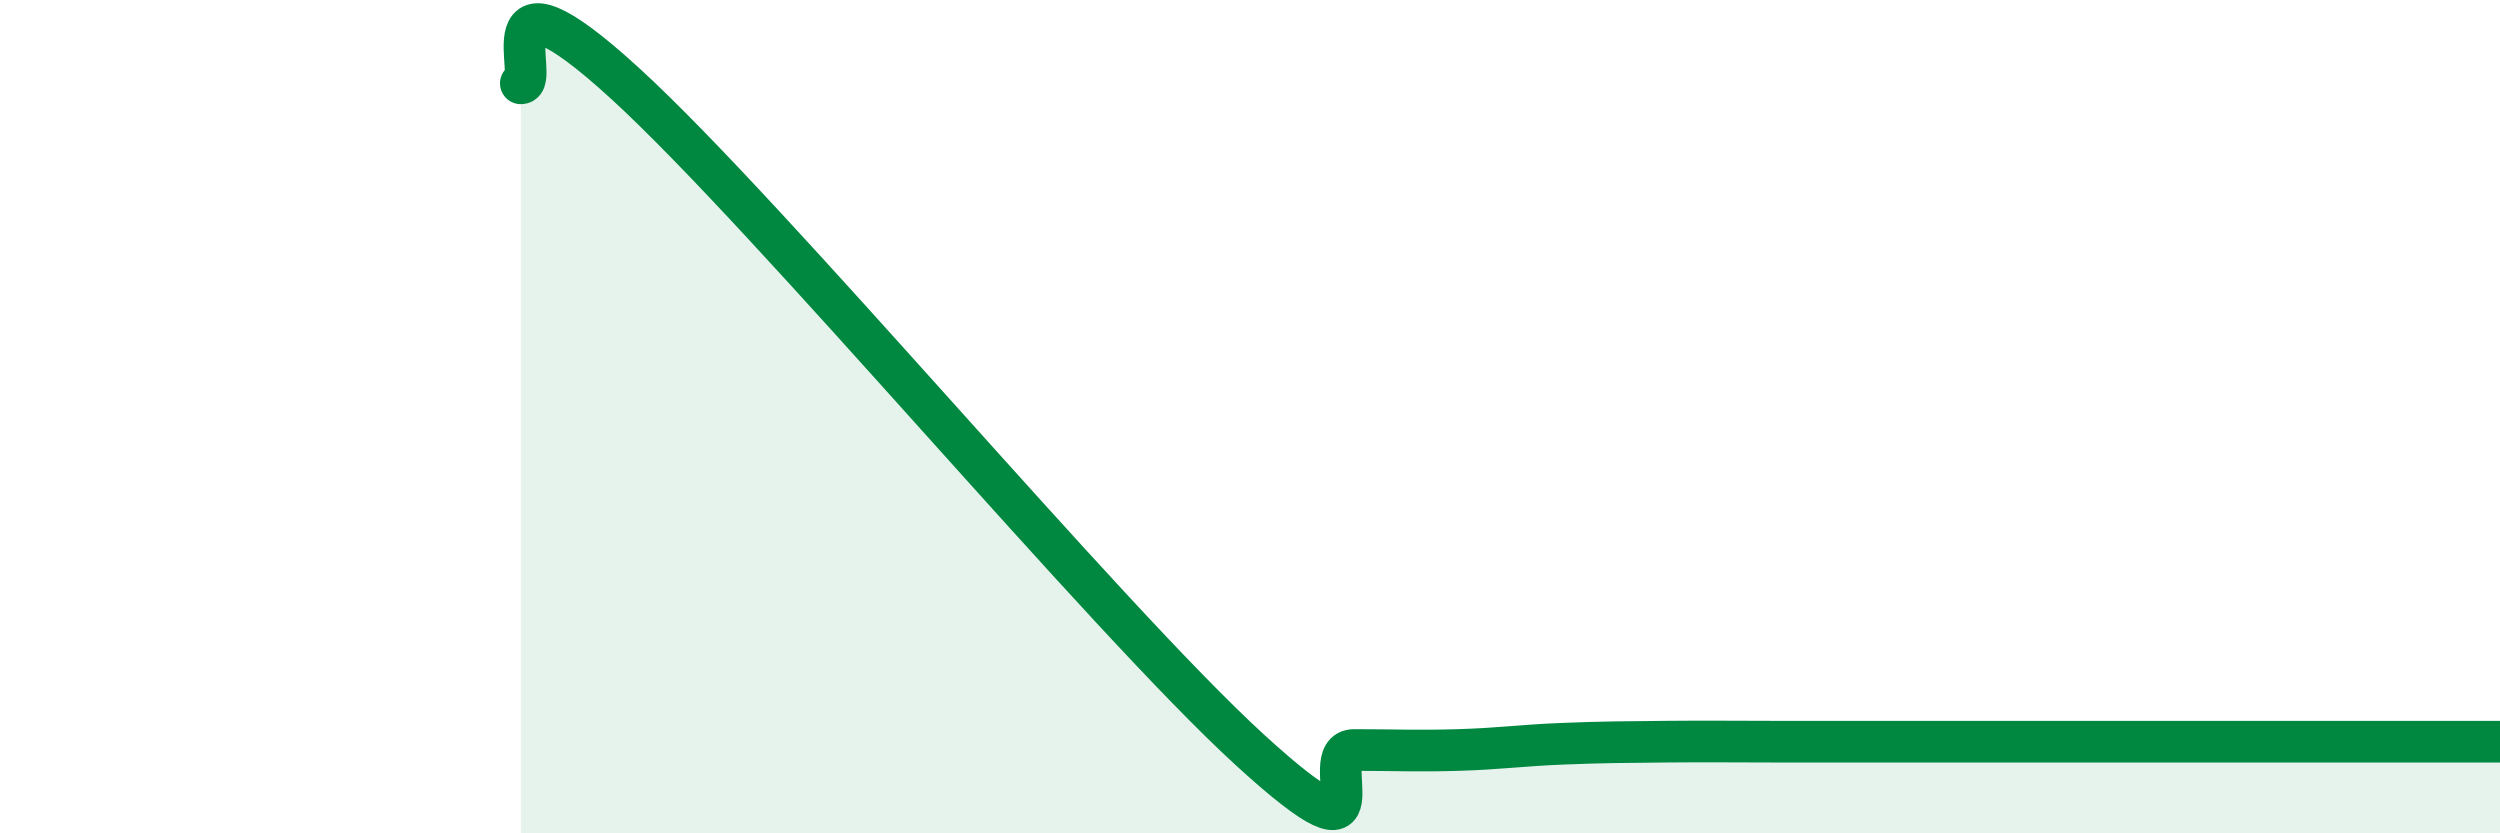 
    <svg width="60" height="20" viewBox="0 0 60 20" xmlns="http://www.w3.org/2000/svg">
      <path
        d="M 12.5,2 C 13,2 11.5,-1.2 15,2 C 18.5,5.2 26.5,14.8 30,18 C 33.5,21.2 31.5,18 32.5,18 C 33.5,18 34,18.03 35,18 C 36,17.97 36.5,17.89 37.5,17.85 C 38.5,17.81 39,17.81 40,17.8 C 41,17.79 41.5,17.8 42.5,17.8 C 43.5,17.8 44,17.8 45,17.8 C 46,17.8 46.5,17.8 47.5,17.8 C 48.5,17.8 47.5,17.8 50,17.8 C 52.5,17.8 58,17.8 60,17.8L60 20L12.5 20Z"
        fill="#008740"
        opacity="0.1"
        stroke-linecap="round"
        stroke-linejoin="round"
      />
      <path
        d="M 12.5,2 C 13,2 11.5,-1.2 15,2 C 18.5,5.2 26.5,14.8 30,18 C 33.5,21.2 31.5,18 32.5,18 C 33.5,18 34,18.03 35,18 C 36,17.97 36.5,17.89 37.5,17.85 C 38.5,17.81 39,17.81 40,17.8 C 41,17.79 41.5,17.8 42.5,17.8 C 43.5,17.8 44,17.8 45,17.8 C 46,17.8 46.5,17.8 47.5,17.8 C 48.5,17.8 47.5,17.8 50,17.8 C 52.5,17.8 58,17.8 60,17.8"
        stroke="#008740"
        stroke-width="1"
        fill="none"
        stroke-linecap="round"
        stroke-linejoin="round"
      />
    </svg>
  